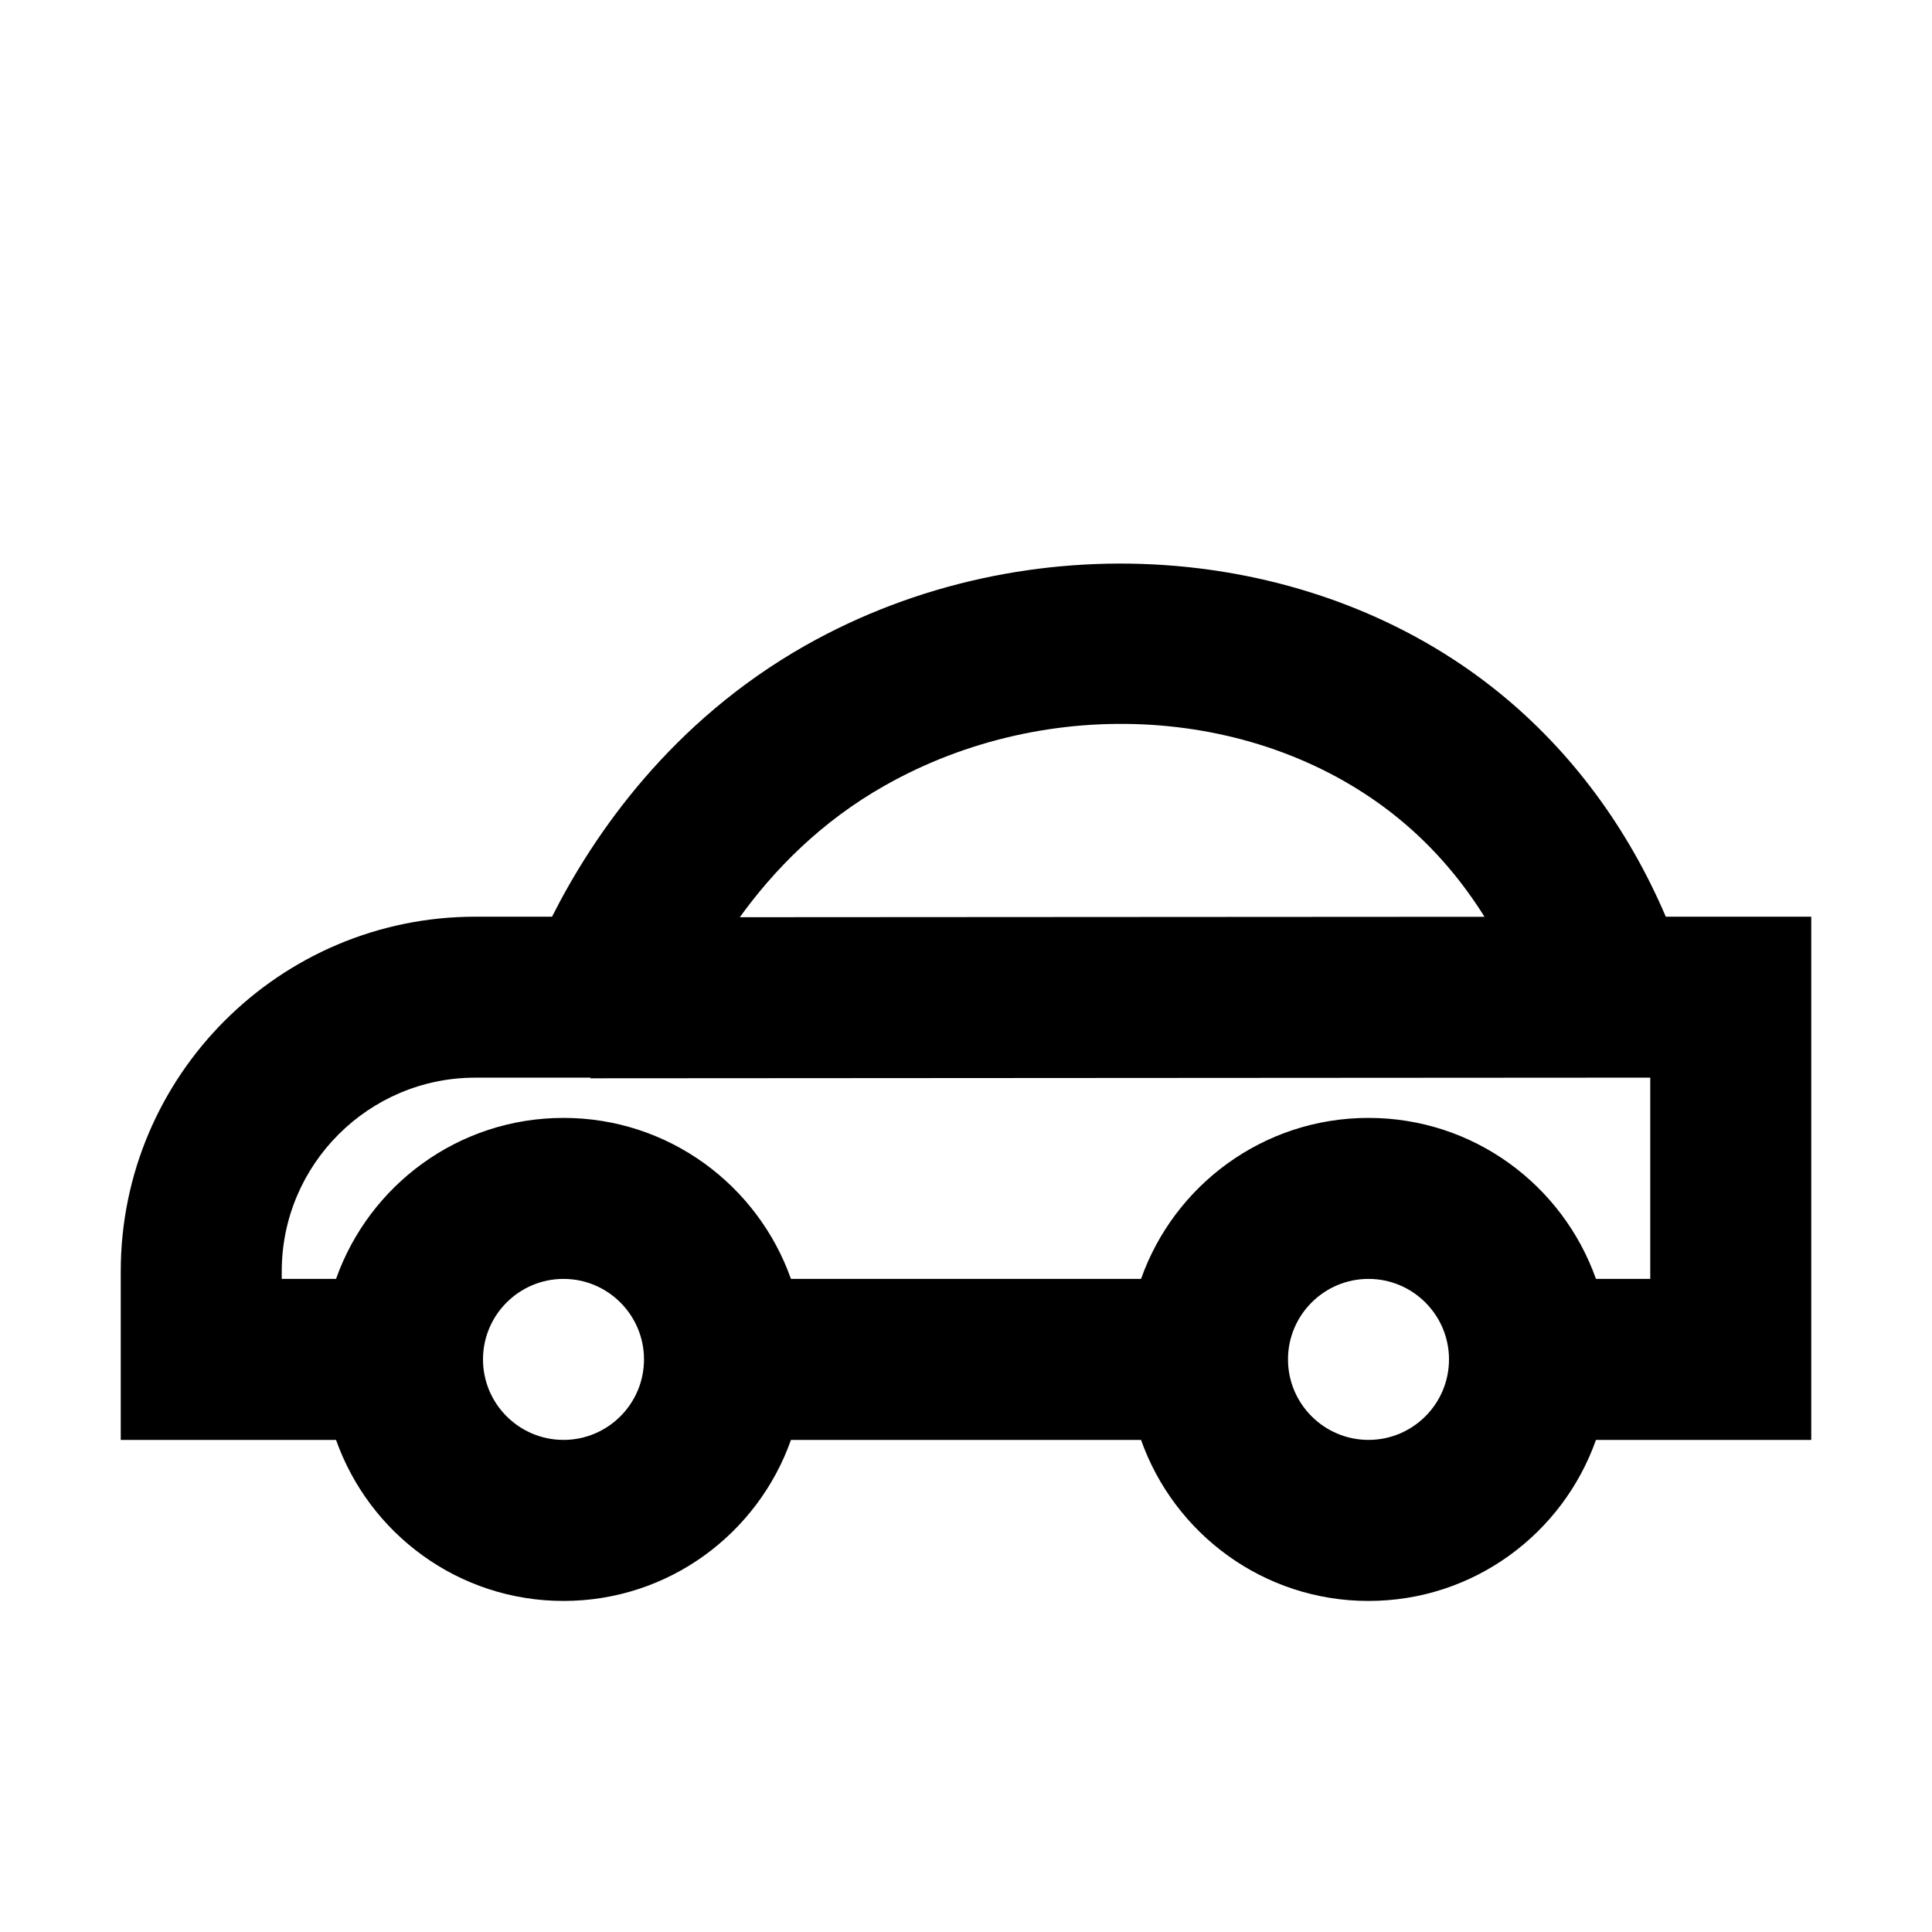 <?xml version="1.0" encoding="utf-8"?>
<!-- Скачано с сайта svg4.ru / Downloaded from svg4.ru -->
<svg width="800px" height="800px" viewBox="0 0 48 48" xmlns="http://www.w3.org/2000/svg" >
<path d="M0 0h48v48H0z" fill="none"/>
<g id="Shopicon">
	<path d="M37.263,17.224c-4.669-3.804-11.762-4.29-17.248-1.19c-3.34,1.89-5.265,4.693-6.3,6.741H11.81
		c-4.858,0-8.81,3.952-8.81,8.81v4.19h5.349c0.825,2.329,3.04,4,5.651,4s4.827-1.671,5.651-4h8.698c0.825,2.329,3.04,4,5.651,4
		s4.827-1.671,5.651-4H45v-13h-3.614C40.444,20.567,39.037,18.668,37.263,17.224z M21.985,19.516
		c4.085-2.311,9.329-1.979,12.752,0.81c0.921,0.75,1.615,1.605,2.145,2.451L18.38,22.788C19.218,21.629,20.379,20.423,21.985,19.516
		z M14,35.774c-1.103,0-2-0.897-2-2s0.897-2,2-2s2,0.897,2,2S15.103,35.774,14,35.774z M34,35.774c-1.103,0-2-0.897-2-2s0.897-2,2-2
		c1.103,0,2,0.897,2,2S35.103,35.774,34,35.774z M41,31.774h-1.349c-0.825-2.329-3.04-4-5.651-4s-4.827,1.671-5.651,4h-8.698
		c-0.825-2.329-3.04-4-5.651-4s-4.827,1.671-5.651,4H7v-0.19c0-2.652,2.158-4.81,4.81-4.81h2.86v0.016l25.332-0.016H41V31.774z"/>
</g>
</svg>